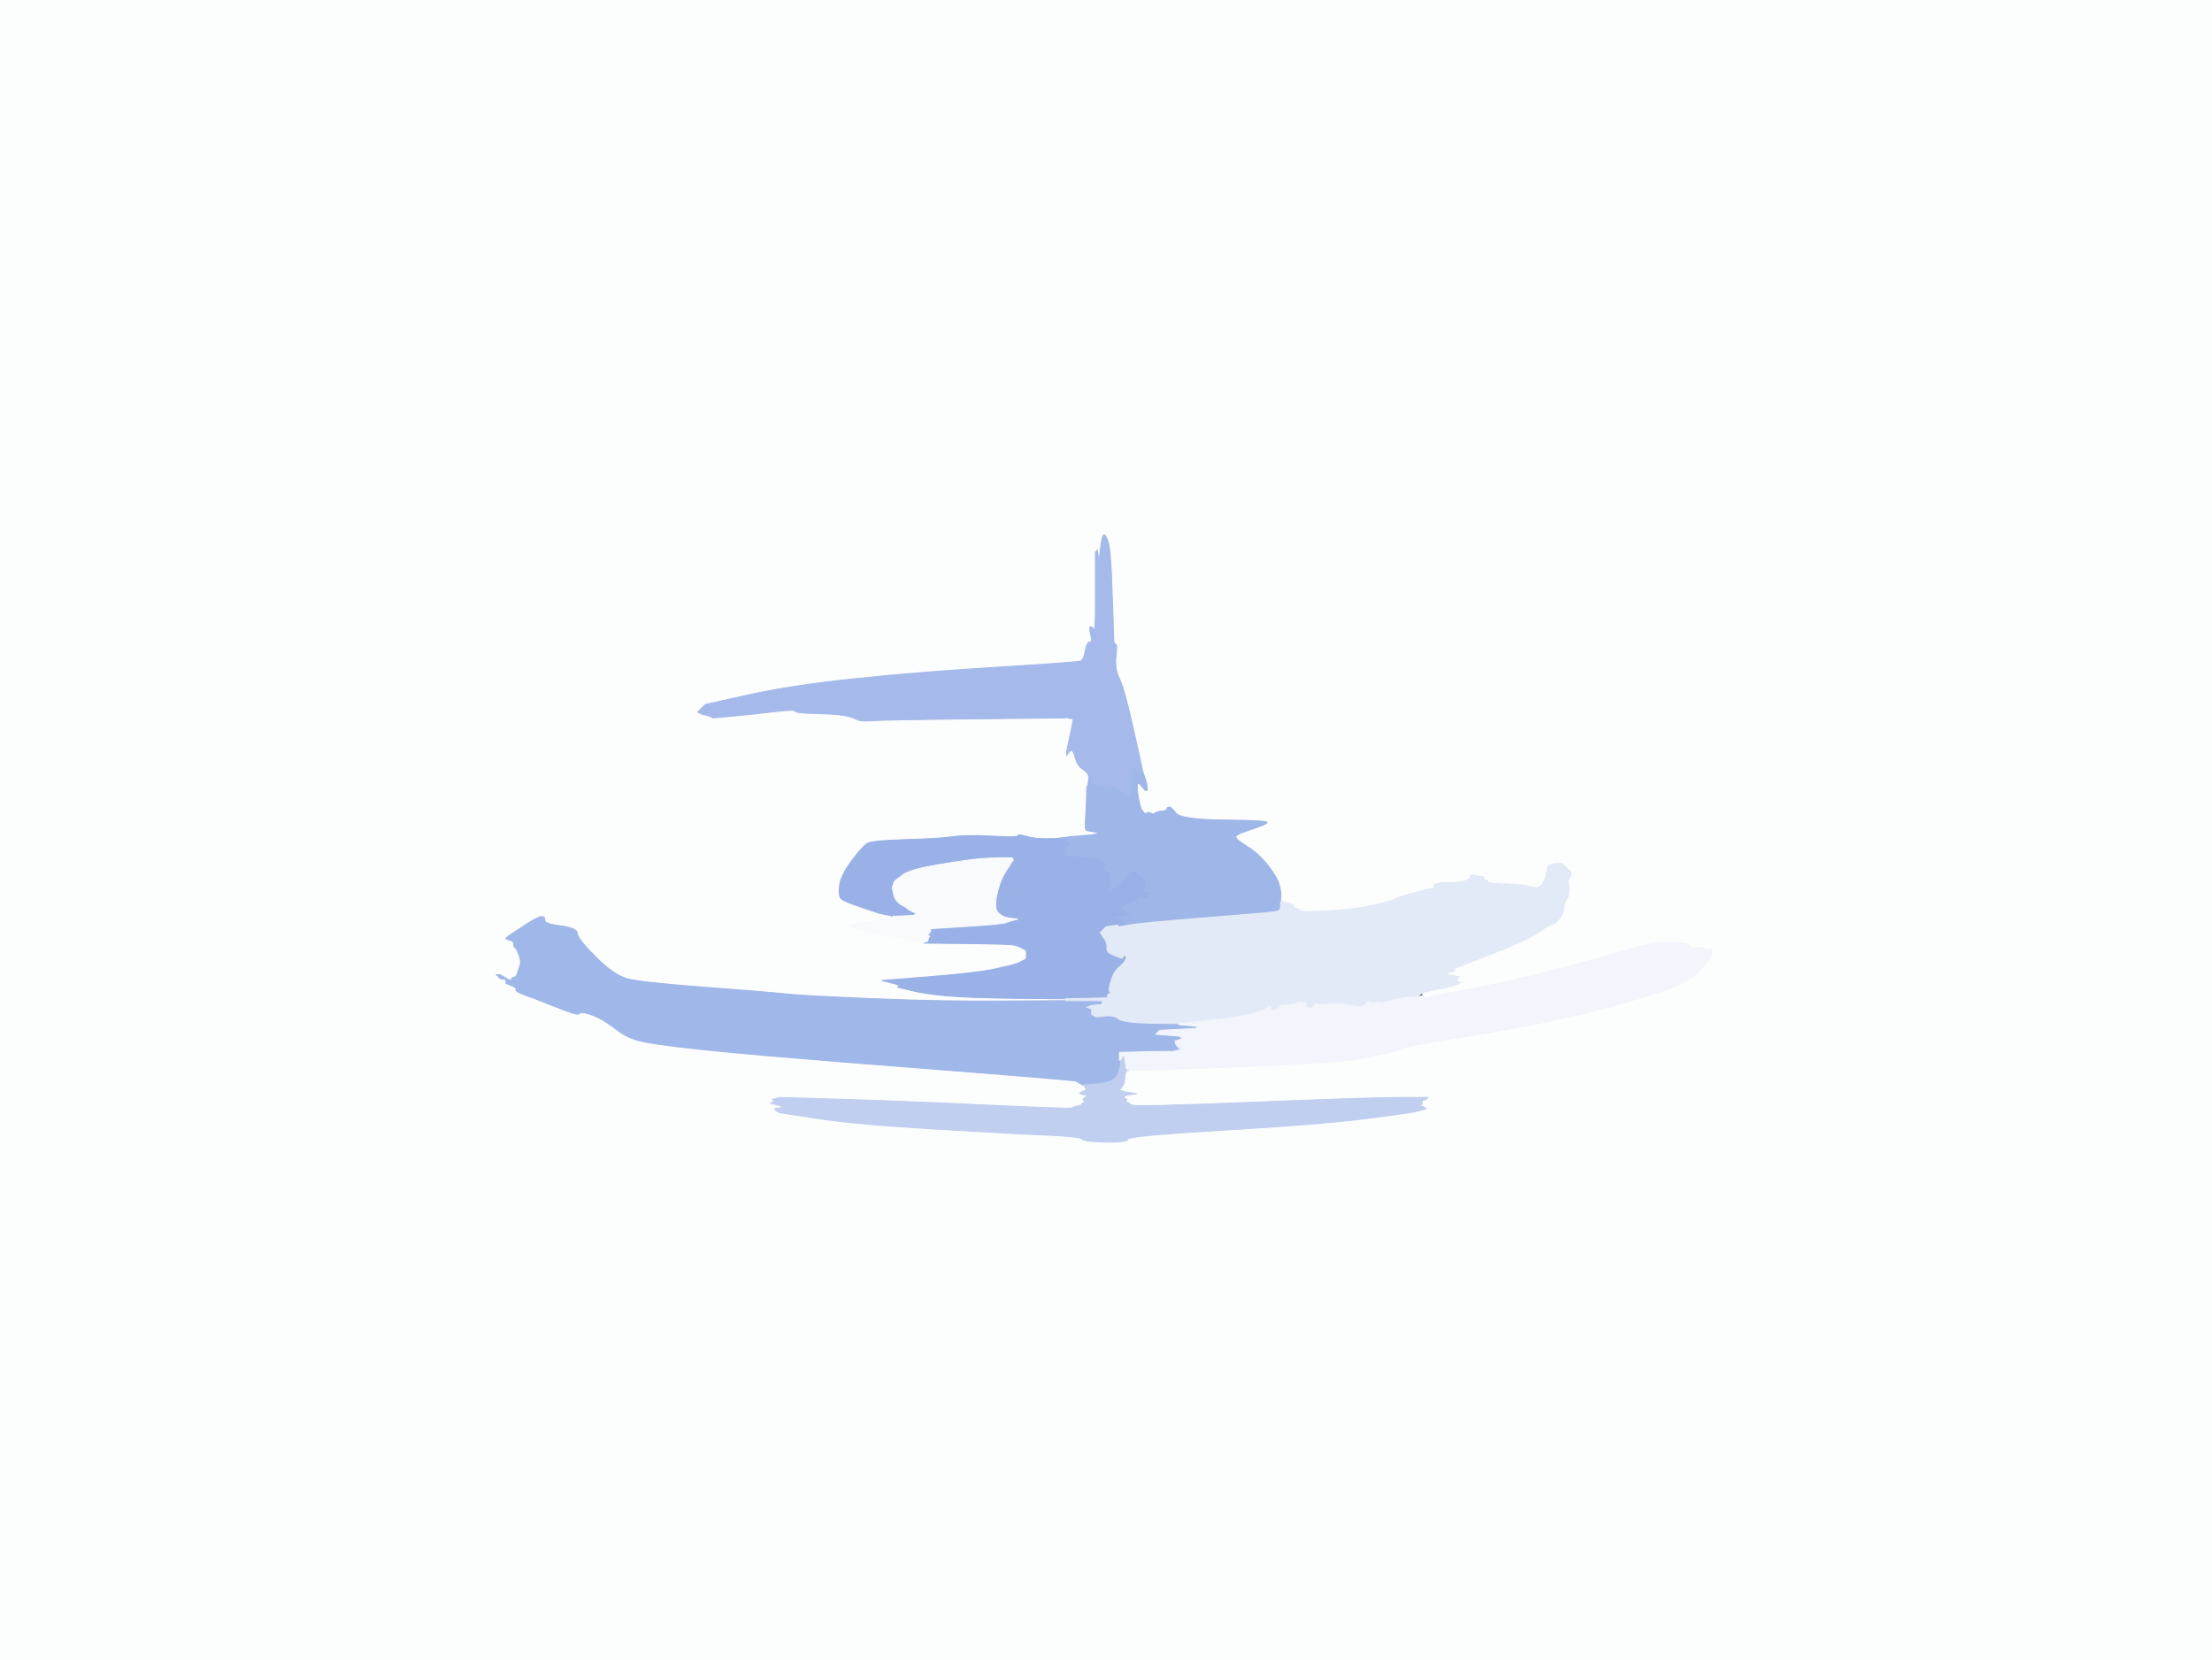 <!-- Created with clker.com Auto tracing tool http://www.clker.com) --> 
<svg 
   xmlns='http://www.w3.org/2000/svg'
   width='1154'
   height='866'>
<rect width="100%" height="100%" fill="#333333" stroke="none"/>
<path style='opacity:1;fill:#FCFDFD;fill-rule:evenodd;stroke:#FCFDFD;stroke-width:0.5px;stroke-linecap:butt;stroke-linejoin:miter;stroke-opacity:1;' d='M 0.0 433.0 L 0.0 0.0 L 577.0 0.0 L 1154.0 0.0 L 1154.0 433.0 L 1154.0 866.0 L 577.0 866.0 L 0.0 866.0 L 0.0 433.0 z 
M 595.8 400.5 L 596.0 402.0 L 597.2 405.5 Q 598.5 409.0 598.5 411.5 Q 598.5 414.0 595.5 410.0 Q 592.5 406.0 593.5 413.5 Q 594.5 421.0 596.0 423.0 Q 597.5 425.0 598.2 424.2 Q 599.0 423.5 600.5 424.2 Q 602.0 425.0 602.5 424.2 Q 603.0 423.5 605.8 423.2 Q 608.5 423.0 608.8 422.0 Q 609.0 421.0 610.0 421.0 Q 611.0 421.0 613.5 424.2 Q 616.0 427.5 638.5 427.8 Q 661.0 428.0 661.0 429.0 Q 661.0 430.0 653.2 432.5 Q 645.5 435.0 644.8 436.2 Q 644.0 437.5 650.5 441.5 Q 657.0 445.5 661.8 451.8 Q 666.5 458.0 667.5 462.0 Q 668.5 466.0 668.2 468.0 L 668.0 470.0 L 671.8 471.0 Q 675.5 472.0 674.8 472.8 Q 674.0 473.5 676.0 473.8 Q 678.0 474.0 678.0 475.0 Q 678.0 476.0 692.0 475.2 Q 706.0 474.5 715.5 472.5 Q 725.0 470.5 728.0 469.0 Q 731.0 467.5 735.0 466.5 Q 739.0 465.5 742.5 464.5 Q 746.0 463.5 747.0 463.8 Q 748.0 464.0 748.0 462.2 Q 748.0 460.5 754.0 460.5 Q 760.0 460.5 763.5 459.8 Q 767.0 459.0 767.0 457.5 Q 767.0 456.0 769.5 456.8 Q 772.0 457.5 773.0 457.2 Q 774.0 457.0 774.0 458.0 Q 774.0 459.0 775.0 459.0 Q 776.0 459.0 776.0 460.0 Q 776.0 461.0 786.0 461.2 Q 796.0 461.5 799.5 462.8 Q 803.0 464.0 804.8 461.0 Q 806.5 458.0 807.0 455.0 Q 807.5 452.0 807.8 451.8 L 808.0 451.5 L 809.5 451.0 L 811.0 450.5 L 813.0 450.5 L 815.0 450.5 L 815.2 450.8 L 815.5 451.0 L 815.8 451.2 L 816.0 451.5 L 816.2 451.8 L 816.5 452.0 L 816.8 452.2 L 817.0 452.5 L 817.2 452.8 L 817.5 453.0 L 817.8 453.2 L 818.0 453.5 L 818.2 453.8 L 818.5 454.0 L 818.8 454.2 L 819.0 454.5 L 819.2 454.8 L 819.5 455.0 L 819.5 456.0 L 819.5 457.0 L 819.2 457.2 Q 819.0 457.5 818.2 459.2 Q 817.5 461.0 818.0 460.5 Q 818.5 460.0 818.5 464.0 Q 818.5 468.0 817.2 469.2 Q 816.0 470.5 815.8 473.8 Q 815.5 477.0 813.2 479.5 Q 811.0 482.0 809.5 482.2 Q 808.0 482.5 802.8 486.2 Q 797.5 490.0 777.8 497.8 L 758.0 505.5 L 758.2 505.8 L 758.5 506.0 L 758.8 506.2 L 759.0 506.5 L 756.5 507.0 L 754.0 507.5 L 755.0 508.0 L 756.0 508.5 L 758.5 509.0 L 761.0 509.5 L 760.8 509.8 L 760.5 510.0 L 760.2 511.0 L 760.0 512.0 L 761.0 512.2 L 762.0 512.5 L 761.0 513.0 L 760.0 513.5 L 758.5 514.0 Q 757.0 514.5 752.5 515.5 L 748.0 516.5 L 745.5 517.0 L 743.0 517.5 L 742.8 517.8 L 742.5 518.0 L 742.2 518.2 L 742.0 518.5 L 742.2 518.8 L 742.5 519.0 L 742.8 520.0 L 743.0 521.0 L 744.0 520.8 L 745.0 520.5 L 746.5 520.0 L 748.0 519.5 L 767.0 516.0 Q 786.0 512.5 811.0 506.0 Q 836.0 499.5 849.0 495.5 Q 862.0 491.5 871.8 491.8 Q 881.5 492.0 881.8 493.5 Q 882.0 495.0 884.0 494.8 Q 886.0 494.5 887.5 494.2 L 889.0 494.0 L 889.2 495.0 L 889.5 496.0 L 889.8 495.8 L 890.0 495.5 L 891.5 495.2 L 893.0 495.0 L 892.8 497.0 L 892.5 499.0 L 892.2 499.2 L 892.0 499.5 L 891.8 499.8 L 891.5 500.0 L 891.2 500.2 L 891.0 500.5 L 890.8 500.8 L 890.5 501.0 L 890.0 502.0 Q 889.5 503.0 886.8 506.2 Q 884.0 509.5 876.0 513.5 Q 868.0 517.5 838.5 525.5 Q 809.0 533.5 769.0 540.0 Q 729.0 546.5 730.5 547.0 Q 732.0 547.5 724.2 549.2 Q 716.5 551.0 705.8 552.8 Q 695.0 554.5 645.0 556.5 Q 595.0 558.5 592.0 558.2 L 589.0 558.0 L 588.8 558.5 L 588.5 559.0 L 588.2 558.8 L 588.0 558.5 L 588.0 558.2 L 588.0 558.0 L 587.8 558.0 L 587.5 558.0 L 587.0 561.5 L 586.5 565.0 L 585.8 566.2 Q 585.0 567.5 584.8 567.8 L 584.5 568.0 L 584.2 568.2 L 584.0 568.5 L 585.0 569.0 Q 586.0 569.5 589.5 570.0 L 593.0 570.5 L 590.0 571.0 L 587.0 571.5 L 586.8 571.8 L 586.5 572.0 L 586.2 572.2 L 586.0 572.5 L 587.0 573.0 L 588.0 573.5 L 587.8 573.8 L 587.5 574.0 L 587.2 574.2 L 587.0 574.5 L 588.0 575.0 L 589.0 575.5 L 590.5 576.5 Q 592.0 577.5 654.0 575.0 Q 716.0 572.5 730.5 572.5 L 745.0 572.5 L 744.8 572.8 L 744.5 573.0 L 744.2 573.2 L 744.0 573.5 L 743.0 573.8 L 742.0 574.0 L 742.0 575.0 L 742.0 576.0 L 741.0 576.2 L 740.0 576.5 L 741.5 577.0 L 743.0 577.5 L 743.2 577.8 L 743.5 578.0 L 743.8 578.2 L 744.0 578.5 L 742.0 579.0 Q 740.0 579.5 738.0 580.0 Q 736.0 580.5 713.0 583.5 Q 690.0 586.5 639.5 589.5 Q 589.0 592.5 588.5 594.2 Q 588.0 596.0 576.5 595.8 Q 565.0 595.5 564.5 594.2 Q 564.0 593.0 547.0 592.2 Q 530.0 591.5 488.0 589.0 Q 446.0 586.5 426.5 583.5 L 407.0 580.5 L 406.0 580.0 Q 405.0 579.5 404.5 579.0 L 404.0 578.5 L 406.5 578.0 Q 409.0 577.5 407.5 577.0 L 406.0 576.5 L 404.0 576.0 L 402.0 575.5 L 403.0 575.0 L 404.0 574.5 L 403.8 574.2 L 403.5 574.0 L 403.2 573.8 L 403.0 573.5 L 405.0 573.0 L 407.0 572.5 L 440.0 573.5 Q 473.0 574.5 515.5 576.5 Q 558.0 578.5 559.0 578.0 Q 560.0 577.5 562.0 577.0 L 564.0 576.5 L 564.2 576.2 L 564.5 576.0 L 564.8 575.8 L 565.0 575.5 L 565.2 575.2 L 565.5 575.0 L 565.8 574.8 L 566.0 574.5 L 565.8 574.2 L 565.5 574.0 L 565.2 573.8 L 565.0 573.5 L 565.2 573.2 L 565.5 573.0 L 565.8 572.8 L 566.0 572.5 L 567.0 572.0 L 568.0 571.5 L 565.0 571.0 Q 562.0 570.5 564.5 569.5 L 567.0 568.5 L 566.8 568.2 Q 566.5 568.0 566.0 567.0 L 565.5 566.0 L 565.2 566.0 L 565.0 566.0 L 564.5 565.8 L 564.0 565.5 L 563.0 565.0 Q 562.0 564.5 561.5 564.0 Q 561.0 563.5 477.5 557.0 Q 394.0 550.5 366.0 547.5 Q 338.0 544.5 332.0 542.5 Q 326.0 540.5 323.2 538.2 Q 320.5 536.0 316.2 533.2 Q 312.0 530.5 307.5 529.0 Q 303.0 527.5 302.2 528.8 Q 301.5 530.0 289.8 525.2 Q 278.0 520.5 273.2 518.8 Q 268.5 517.0 269.2 516.2 Q 270.0 515.5 267.0 514.2 L 264.0 513.0 L 264.0 512.0 L 264.0 511.0 L 262.5 510.8 L 261.0 510.5 L 260.8 510.2 L 260.5 510.0 L 260.2 509.8 L 260.0 509.5 L 259.8 509.2 L 259.5 509.0 L 259.2 508.8 L 259.0 508.5 L 260.0 508.5 L 261.0 508.5 L 263.8 510.2 Q 266.5 512.0 266.8 511.0 Q 267.0 510.0 268.0 509.8 L 269.0 509.5 L 269.2 509.2 L 269.5 509.0 L 270.0 507.5 Q 270.5 506.0 271.0 504.5 L 271.5 503.0 L 271.5 501.5 Q 271.5 500.0 270.5 497.5 Q 269.5 495.0 268.8 494.5 Q 268.0 494.0 268.0 492.5 Q 268.0 491.0 266.2 490.5 L 264.5 490.0 L 264.2 489.8 L 264.0 489.5 L 264.2 489.2 L 264.5 489.0 L 264.8 488.8 L 265.0 488.5 L 272.5 483.5 Q 280.0 478.5 282.2 478.2 Q 284.5 478.0 284.2 480.0 Q 284.0 482.0 292.5 483.0 Q 301.0 484.0 301.2 487.0 Q 301.5 490.0 310.8 499.2 Q 320.0 508.5 327.0 510.5 Q 334.0 512.5 367.5 515.0 Q 401.0 517.5 410.0 518.5 Q 419.0 519.5 456.0 521.0 Q 493.0 522.5 524.5 522.2 L 556.0 522.0 L 556.0 521.5 L 556.0 521.0 L 530.5 520.8 Q 505.0 520.5 494.0 519.5 Q 483.0 518.5 475.8 516.8 L 468.5 515.0 L 468.8 514.8 L 469.0 514.5 L 468.8 514.2 L 468.5 514.0 L 468.2 513.8 L 468.0 513.5 L 466.0 513.0 L 464.0 512.5 L 462.0 512.0 L 460.0 511.5 L 485.0 509.5 Q 510.0 507.5 519.0 505.5 Q 528.0 503.5 529.5 503.0 L 531.0 502.5 L 532.0 502.0 L 533.0 501.5 L 534.0 501.0 L 535.0 500.5 L 535.2 500.2 L 535.5 500.0 L 535.5 498.0 L 535.5 496.0 L 535.2 495.8 L 535.0 495.5 L 534.0 495.0 L 533.0 494.5 L 532.0 494.0 L 531.0 493.5 L 529.0 493.0 Q 527.0 492.5 504.5 492.2 L 482.0 492.0 L 481.5 491.8 Q 481.0 491.5 466.0 488.5 L 451.0 485.5 L 449.5 485.0 L 448.0 484.5 L 446.0 484.0 L 444.0 483.5 L 443.8 483.2 L 443.5 483.0 L 443.2 482.8 L 443.0 482.5 L 447.0 482.0 L 451.0 481.5 L 453.5 481.0 Q 456.0 480.5 458.0 480.0 L 460.0 479.5 L 463.0 479.0 L 466.0 478.5 L 466.0 478.2 L 466.0 478.0 L 465.0 477.8 L 464.0 477.5 L 461.5 477.0 L 459.0 476.5 L 449.2 473.2 Q 439.5 470.0 438.5 468.5 Q 437.5 467.0 438.0 462.0 Q 438.5 457.0 444.2 449.2 Q 450.0 441.5 452.5 440.0 Q 455.0 438.5 472.5 438.0 Q 490.0 437.5 497.0 436.5 Q 504.0 435.5 517.5 436.2 Q 531.0 437.0 531.0 436.0 Q 531.0 435.0 535.0 436.2 Q 539.0 437.5 545.5 437.5 Q 552.0 437.5 553.0 437.2 L 554.0 437.0 L 556.0 436.8 L 558.0 436.5 L 564.0 436.0 L 570.0 435.5 L 572.0 435.0 L 574.0 434.5 L 571.0 434.0 Q 568.0 433.5 567.0 433.2 Q 566.0 433.0 566.2 429.0 Q 566.5 425.0 566.8 417.8 L 567.0 410.5 L 567.2 410.2 L 567.5 410.0 L 567.8 408.0 L 568.0 406.0 L 567.8 404.5 Q 567.5 403.0 564.8 401.2 Q 562.0 399.5 560.8 394.8 Q 559.5 390.0 558.0 392.0 L 556.5 394.0 L 556.5 393.0 L 556.5 392.0 L 557.0 389.5 Q 557.5 387.0 558.8 381.0 L 560.0 375.0 L 558.5 374.8 L 557.0 374.5 L 556.8 374.2 L 556.5 374.0 L 556.2 374.2 L 556.0 374.5 L 508.0 375.0 Q 460.0 375.5 454.5 376.0 Q 449.0 376.5 446.8 375.2 Q 444.5 374.0 440.2 373.2 Q 436.0 372.5 425.5 372.2 Q 415.0 372.0 415.0 371.0 Q 415.0 370.0 404.5 371.2 Q 394.0 372.5 383.0 373.5 L 372.0 374.5 L 371.0 374.0 L 370.0 373.5 L 368.0 373.0 L 366.0 372.5 L 365.0 372.0 L 364.0 371.5 L 364.2 371.2 L 364.5 371.0 L 364.8 370.8 L 365.0 370.5 L 365.2 370.2 L 365.5 370.0 L 365.8 369.8 L 366.0 369.5 L 366.2 369.2 L 366.5 369.0 L 366.8 368.8 L 367.0 368.5 L 367.2 368.2 L 367.5 368.0 L 367.8 367.8 L 368.0 367.5 L 390.5 362.5 Q 413.0 357.5 446.5 354.0 Q 480.0 350.5 521.0 348.0 Q 562.0 345.5 563.8 344.8 Q 565.5 344.0 566.2 339.5 Q 567.0 335.0 568.5 335.0 Q 570.0 335.0 569.0 331.0 Q 568.0 327.0 569.0 327.0 Q 570.0 327.0 570.8 328.5 Q 571.5 330.0 571.5 315.5 Q 571.5 301.0 571.5 294.5 L 571.5 288.0 L 571.8 287.8 L 572.0 287.5 L 572.2 287.2 L 572.5 287.0 L 572.8 289.2 Q 573.0 291.5 573.2 291.8 L 573.5 292.0 L 574.2 285.5 Q 575.0 279.0 576.0 279.0 Q 577.0 279.0 578.2 283.0 Q 579.5 287.0 580.2 308.8 Q 581.0 330.5 581.0 333.2 Q 581.0 336.0 582.0 336.0 Q 583.0 336.0 582.2 342.5 Q 581.5 349.0 584.0 354.0 Q 586.5 359.0 591.0 379.0 Q 595.5 399.0 595.8 400.5 z 
'/>
<path style='opacity:1;fill:#C0CFF0;fill-rule:evenodd;stroke:#C0CFF0;stroke-width:0.5px;stroke-linecap:butt;stroke-linejoin:miter;stroke-opacity:1;' d='M 584.8 551.5 L 585.0 550.0 L 586.0 550.0 Q 587.0 550.0 587.0 553.5 Q 587.0 557.0 588.0 557.2 Q 589.0 557.5 589.0 557.8 L 589.0 558.0 L 588.0 558.5 Q 587.0 559.0 586.8 562.0 L 586.5 565.0 L 585.8 566.2 Q 585.0 567.5 584.8 567.8 L 584.5 568.0 L 584.2 568.2 L 584.0 568.5 L 585.0 569.0 Q 586.0 569.5 589.5 570.0 L 593.0 570.5 L 590.0 571.0 L 587.0 571.5 L 586.8 571.8 L 586.5 572.0 L 586.2 572.2 L 586.0 572.5 L 587.0 573.0 L 588.0 573.5 L 587.8 573.8 L 587.5 574.0 L 587.2 574.2 L 587.0 574.5 L 588.0 575.0 L 589.0 575.5 L 590.5 576.5 Q 592.0 577.5 654.0 575.0 Q 716.0 572.5 730.5 572.5 L 745.0 572.5 L 744.8 572.8 L 744.5 573.0 L 744.2 573.2 L 744.0 573.5 L 743.0 573.8 L 742.0 574.0 L 742.0 575.0 L 742.0 576.0 L 741.0 576.2 L 740.0 576.5 L 741.5 577.0 L 743.0 577.5 L 743.2 577.8 L 743.5 578.0 L 743.8 578.2 L 744.0 578.5 L 742.0 579.0 Q 740.0 579.5 738.0 580.0 Q 736.0 580.5 713.0 583.5 Q 690.0 586.5 639.5 589.5 Q 589.0 592.5 588.5 594.2 Q 588.0 596.0 576.5 595.8 Q 565.0 595.5 564.5 594.2 Q 564.0 593.0 547.0 592.2 Q 530.0 591.5 488.0 589.0 Q 446.0 586.5 426.5 583.5 L 407.0 580.5 L 406.0 580.0 Q 405.0 579.5 404.5 579.0 L 404.0 578.5 L 406.5 578.0 Q 409.0 577.5 407.5 577.0 L 406.0 576.5 L 404.0 576.0 L 402.0 575.5 L 403.0 575.0 L 404.0 574.5 L 403.8 574.2 L 403.5 574.0 L 403.2 573.8 L 403.0 573.5 L 405.0 573.0 L 407.0 572.5 L 440.0 573.5 Q 473.0 574.5 515.5 576.5 Q 558.0 578.5 559.0 578.0 Q 560.0 577.5 562.0 577.0 L 564.0 576.5 L 564.2 576.2 L 564.5 576.0 L 564.8 575.8 L 565.0 575.5 L 565.2 575.2 L 565.5 575.0 L 565.8 574.8 L 566.0 574.5 L 565.8 574.2 L 565.5 574.0 L 565.2 573.8 L 565.0 573.5 L 565.2 573.2 L 565.5 573.0 L 565.8 572.8 L 566.0 572.5 L 567.0 572.0 L 568.0 571.5 L 565.0 571.0 Q 562.0 570.5 564.5 569.5 L 567.0 568.5 L 566.8 568.2 Q 566.5 568.0 566.0 567.0 L 565.5 566.0 L 565.2 566.0 L 565.0 566.0 L 565.0 565.8 L 565.0 565.5 L 573.5 564.8 Q 582.0 564.0 583.2 559.0 Q 584.5 554.0 584.2 553.8 Q 584.0 553.5 584.0 553.2 L 584.0 553.0 L 584.2 553.0 L 584.5 553.0 L 584.8 551.5 z 
'/>
<path style='opacity:1;fill:#99B1E7;fill-rule:evenodd;stroke:#99B1E7;stroke-width:0.5px;stroke-linecap:butt;stroke-linejoin:miter;stroke-opacity:1;' d='M 553.0 437.2 L 554.0 437.0 L 554.0 437.2 L 554.0 437.5 L 555.0 438.0 L 556.0 438.5 L 557.5 439.0 L 559.0 439.5 L 558.8 439.8 L 558.5 440.0 L 558.2 440.2 L 558.0 440.5 L 557.8 440.8 L 557.5 441.0 L 557.2 441.2 L 557.0 441.5 L 556.8 441.8 L 556.5 442.0 L 556.0 443.0 L 555.5 444.0 L 555.2 445.0 L 555.0 446.0 L 566.2 447.0 Q 577.5 448.0 576.8 451.0 Q 576.0 454.0 577.0 454.0 Q 578.0 454.0 578.5 456.0 Q 579.0 458.0 580.5 458.0 Q 582.0 458.0 582.0 459.0 Q 582.0 460.0 581.0 460.2 Q 580.0 460.5 579.8 460.8 L 579.5 461.0 L 579.0 462.5 L 578.5 464.0 L 578.2 464.2 L 578.0 464.5 L 579.0 464.5 L 580.0 464.5 L 580.2 464.2 L 580.5 464.0 L 581.0 463.0 L 581.5 462.0 L 581.8 461.8 L 582.0 461.5 L 583.0 461.2 Q 584.0 461.0 586.5 458.2 Q 589.0 455.5 589.2 455.2 L 589.5 455.0 L 589.8 454.8 L 590.0 454.5 L 591.5 454.5 L 593.0 454.5 L 593.2 454.8 L 593.5 455.0 L 593.8 455.2 L 594.0 455.5 L 594.2 455.8 L 594.5 456.0 L 594.8 456.2 L 595.0 456.5 L 595.2 456.8 L 595.5 457.0 L 595.8 457.2 L 596.0 457.5 L 596.2 457.8 L 596.5 458.0 L 597.0 459.0 L 597.5 460.0 L 598.0 462.5 Q 598.5 465.0 599.0 466.0 L 599.5 467.0 L 599.8 468.0 L 600.0 469.0 L 598.5 468.8 Q 597.0 468.5 595.5 468.5 Q 594.0 468.5 593.8 469.2 Q 593.5 470.0 589.8 471.2 L 586.0 472.5 L 585.8 472.8 L 585.5 473.0 L 585.2 473.2 L 585.0 473.5 L 586.2 474.2 Q 587.5 475.0 587.8 475.8 Q 588.0 476.5 590.0 477.0 L 592.0 477.5 L 587.0 478.0 L 582.0 478.5 L 584.0 479.0 L 586.0 479.5 L 586.2 479.8 L 586.5 480.0 L 586.8 481.0 L 587.0 482.0 L 585.5 482.2 L 584.0 482.5 L 584.0 482.8 L 584.0 483.0 L 583.5 482.8 Q 583.0 482.5 580.0 483.0 L 577.0 483.5 L 576.8 483.8 L 576.5 484.0 L 576.2 484.2 L 576.0 484.5 L 575.8 484.8 L 575.5 485.0 L 575.2 485.2 L 575.0 485.5 L 574.8 485.8 L 574.5 486.0 L 574.2 486.2 L 574.0 486.5 L 574.2 486.8 L 574.5 487.0 L 575.0 488.0 L 575.5 489.0 L 575.8 489.2 L 576.0 489.5 L 576.2 489.8 L 576.5 490.0 L 577.0 491.5 L 577.5 493.0 L 577.5 495.0 Q 577.5 497.0 580.8 498.2 Q 584.0 499.5 584.8 499.8 Q 585.5 500.0 586.0 499.0 L 586.5 498.0 L 586.8 498.2 L 587.0 498.5 L 587.2 498.8 L 587.5 499.0 L 587.5 499.5 L 587.5 500.0 L 587.0 501.0 L 586.5 502.0 L 586.2 502.2 L 586.0 502.5 L 583.5 504.8 Q 581.0 507.0 579.5 512.0 Q 578.0 517.0 579.0 517.2 Q 580.0 517.5 578.5 518.5 Q 577.0 519.5 578.0 520.0 L 579.0 520.5 L 567.5 520.8 L 556.0 521.0 L 530.5 520.8 Q 505.0 520.5 494.0 519.5 Q 483.0 518.5 475.8 516.8 L 468.5 515.0 L 468.8 514.8 L 469.0 514.5 L 468.8 514.2 L 468.5 514.0 L 468.2 513.8 L 468.0 513.5 L 466.0 513.0 L 464.0 512.5 L 462.0 512.0 L 460.0 511.5 L 485.0 509.5 Q 510.0 507.5 519.0 505.5 Q 528.0 503.5 529.5 503.0 L 531.0 502.5 L 532.0 502.0 L 533.0 501.5 L 534.0 501.0 L 535.0 500.5 L 535.2 500.2 L 535.5 500.0 L 535.5 498.0 L 535.5 496.0 L 535.2 495.8 L 535.0 495.5 L 534.0 495.0 L 533.0 494.5 L 532.0 494.0 L 531.0 493.5 L 529.0 493.0 Q 527.0 492.5 504.5 492.2 L 482.0 492.0 L 482.0 491.8 L 482.0 491.5 L 483.0 491.2 L 484.0 491.0 L 484.2 490.0 L 484.5 489.0 L 484.8 488.8 L 485.0 488.5 L 484.8 488.2 L 484.5 488.0 L 484.2 487.8 L 484.0 487.5 L 484.2 487.2 L 484.5 487.0 L 484.8 486.8 L 485.0 486.5 L 485.2 486.2 L 485.5 486.0 L 485.5 485.5 L 485.5 485.0 L 485.2 484.8 L 485.0 484.5 L 501.0 483.5 Q 517.0 482.5 520.5 482.0 L 524.0 481.5 L 525.5 481.0 L 527.0 480.5 L 529.0 480.0 L 531.0 479.5 L 527.0 479.0 Q 523.0 478.5 520.8 476.2 Q 518.5 474.0 520.0 467.0 Q 521.5 460.0 523.8 456.2 L 526.0 452.5 L 526.2 452.2 L 526.5 452.0 L 527.0 451.0 L 527.5 450.0 L 527.8 449.8 L 528.0 449.5 L 528.2 449.2 L 528.5 449.0 L 528.5 448.5 L 528.5 448.0 L 528.2 447.8 L 528.0 447.5 L 522.5 447.5 Q 517.0 447.5 511.0 448.0 Q 505.0 448.5 490.0 451.0 Q 475.0 453.5 471.2 456.2 L 467.5 459.0 L 467.2 459.2 L 467.0 459.5 L 466.8 459.8 L 466.5 460.0 L 466.0 461.5 L 465.5 463.0 L 466.2 466.5 Q 467.0 470.0 470.0 471.8 Q 473.0 473.5 473.2 473.8 L 473.5 474.0 L 473.8 474.2 L 474.0 474.5 L 475.0 475.0 L 476.0 475.5 L 477.0 476.0 L 478.0 476.5 L 477.8 476.8 L 477.5 477.0 L 477.2 477.2 L 477.0 477.5 L 471.5 477.8 L 466.0 478.0 L 465.0 477.8 L 464.0 477.5 L 461.5 477.0 L 459.0 476.5 L 449.2 473.2 Q 439.5 470.0 438.5 468.5 Q 437.5 467.0 438.0 462.0 Q 438.5 457.0 444.2 449.2 Q 450.0 441.5 452.5 440.0 Q 455.0 438.5 472.5 438.0 Q 490.0 437.5 497.0 436.5 Q 504.0 435.5 517.5 436.2 Q 531.0 437.0 531.0 436.0 Q 531.0 435.0 535.0 436.2 Q 539.0 437.5 545.5 437.5 Q 552.0 437.5 553.0 437.2 z 
'/>
<path style='opacity:1;fill:#A0B7E9;fill-rule:evenodd;stroke:#A0B7E9;stroke-width:0.5px;stroke-linecap:butt;stroke-linejoin:miter;stroke-opacity:1;' d='M 524.5 522.2 L 556.0 522.0 L 565.5 522.0 L 575.0 522.0 L 575.0 523.0 L 575.0 524.0 L 572.0 524.2 Q 569.0 524.5 568.0 525.0 L 567.0 525.5 L 568.5 526.0 L 570.0 526.5 L 569.8 526.8 L 569.5 527.0 L 569.5 528.0 L 569.5 529.0 L 569.8 529.2 L 570.0 529.5 L 571.0 530.0 L 572.0 530.5 L 576.5 530.0 Q 581.0 529.5 583.5 531.5 Q 586.0 533.5 600.5 533.8 L 615.0 534.0 L 615.0 534.2 L 615.0 534.5 L 620.0 535.0 L 625.0 535.5 L 624.8 535.8 L 624.5 536.0 L 624.2 536.2 L 624.0 536.5 L 614.5 537.0 L 605.0 537.5 L 604.8 537.8 L 604.5 538.0 L 604.2 538.2 L 604.0 538.5 L 603.8 538.8 L 603.5 539.0 L 603.2 539.2 L 603.0 539.5 L 609.0 540.0 L 615.0 540.5 L 616.0 541.0 L 617.0 541.5 L 616.0 542.0 L 615.0 542.5 L 614.0 542.8 L 613.0 543.0 L 613.2 544.0 L 613.5 545.0 L 613.8 545.2 L 614.0 545.5 L 614.2 545.8 L 614.5 546.0 L 614.8 546.2 L 615.0 546.5 L 615.2 546.8 L 615.5 547.0 L 615.8 547.2 L 616.0 547.5 L 614.0 548.0 L 612.0 548.5 L 606.5 548.5 Q 601.0 548.5 593.0 549.2 L 585.0 550.0 L 584.8 550.0 Q 584.5 550.0 584.2 551.5 L 584.0 553.0 L 584.0 553.2 Q 584.0 553.5 584.2 553.8 Q 584.5 554.0 583.2 559.0 Q 582.0 564.0 573.5 564.8 L 565.0 565.5 L 565.0 565.8 L 565.0 566.0 L 564.5 565.8 L 564.0 565.5 L 563.0 565.0 Q 562.0 564.5 561.5 564.0 Q 561.0 563.5 477.5 557.0 Q 394.0 550.5 366.0 547.5 Q 338.0 544.5 332.0 542.5 Q 326.0 540.5 323.2 538.2 Q 320.5 536.0 316.2 533.2 Q 312.0 530.5 307.5 529.0 Q 303.0 527.5 302.2 528.8 Q 301.5 530.0 289.8 525.2 Q 278.0 520.5 273.2 518.8 Q 268.5 517.0 269.2 516.2 Q 270.0 515.5 267.0 514.2 L 264.0 513.0 L 264.0 512.0 L 264.0 511.0 L 262.5 510.8 L 261.0 510.5 L 260.8 510.2 L 260.5 510.0 L 260.2 509.8 L 260.0 509.5 L 259.8 509.2 L 259.5 509.0 L 259.2 508.8 L 259.0 508.5 L 260.0 508.5 L 261.0 508.5 L 263.8 510.2 Q 266.5 512.0 266.8 511.0 Q 267.0 510.0 268.0 509.8 L 269.0 509.5 L 269.2 509.2 L 269.5 509.0 L 270.0 507.5 Q 270.5 506.0 271.0 504.5 L 271.5 503.0 L 271.5 501.5 Q 271.5 500.0 270.5 497.5 Q 269.5 495.0 268.8 494.5 Q 268.0 494.0 268.0 492.5 Q 268.0 491.0 266.2 490.5 L 264.5 490.0 L 264.2 489.8 L 264.0 489.5 L 264.2 489.2 L 264.5 489.0 L 264.8 488.8 L 265.0 488.5 L 272.5 483.5 Q 280.0 478.5 282.2 478.2 Q 284.5 478.0 284.2 480.0 Q 284.0 482.0 292.5 483.0 Q 301.0 484.0 301.2 487.0 Q 301.5 490.0 310.8 499.2 Q 320.0 508.5 327.0 510.5 Q 334.0 512.5 367.5 515.0 Q 401.0 517.5 410.0 518.5 Q 419.0 519.5 456.0 521.0 Q 493.0 522.5 524.5 522.2 z 
M 268.2 512.2 Q 268.5 512.0 268.8 512.2 Q 269.0 512.5 268.5 512.5 Q 268.0 512.5 268.2 512.2 z 
'/>
<path style='opacity:1;fill:#F8FAFC;fill-rule:evenodd;stroke:#F8FAFC;stroke-width:0.5px;stroke-linecap:butt;stroke-linejoin:miter;stroke-opacity:1;' d='M 522.5 447.5 L 528.0 447.5 L 528.2 447.8 L 528.5 448.0 L 528.5 448.5 L 528.5 449.0 L 528.2 449.2 L 528.0 449.5 L 527.8 449.8 L 527.5 450.0 L 527.0 451.0 L 526.5 452.0 L 526.2 452.2 L 526.0 452.5 L 523.8 456.2 Q 521.5 460.0 520.0 467.0 Q 518.5 474.0 520.8 476.2 Q 523.0 478.5 527.0 479.0 L 531.0 479.5 L 529.0 480.0 L 527.0 480.5 L 525.5 481.0 L 524.0 481.5 L 520.5 482.0 Q 517.0 482.5 501.0 483.5 L 485.0 484.5 L 485.2 484.8 L 485.5 485.0 L 485.5 485.5 L 485.5 486.0 L 485.2 486.2 L 485.0 486.5 L 484.8 486.8 L 484.5 487.0 L 484.2 487.2 L 484.0 487.5 L 484.2 487.8 L 484.5 488.0 L 484.8 488.2 L 485.0 488.5 L 484.8 488.8 L 484.5 489.0 L 484.2 490.0 L 484.0 491.0 L 483.0 491.2 L 482.0 491.5 L 482.0 491.8 L 482.0 492.0 L 481.5 491.8 Q 481.0 491.5 466.0 488.5 L 451.0 485.5 L 449.5 485.0 L 448.0 484.5 L 446.0 484.0 L 444.0 483.5 L 443.8 483.2 L 443.5 483.0 L 443.2 482.8 L 443.0 482.5 L 447.0 482.0 L 451.0 481.5 L 453.5 481.0 Q 456.0 480.5 458.0 480.0 L 460.0 479.5 L 463.0 479.0 L 466.0 478.5 L 466.0 478.2 L 466.0 478.0 L 471.5 477.8 L 477.0 477.5 L 477.2 477.2 L 477.5 477.0 L 477.8 476.8 L 478.0 476.5 L 477.0 476.0 L 476.0 475.5 L 475.0 475.0 L 474.0 474.5 L 473.8 474.2 L 473.5 474.0 L 473.2 473.8 Q 473.0 473.5 470.0 471.8 Q 467.0 470.0 466.2 466.5 L 465.5 463.0 L 466.0 461.5 L 466.5 460.0 L 466.8 459.8 L 467.0 459.5 L 467.2 459.2 L 467.5 459.0 L 471.2 456.2 Q 475.0 453.5 490.0 451.0 Q 505.0 448.5 511.0 448.0 Q 517.0 447.5 522.5 447.5 z 
'/>
<path style='opacity:1;fill:#E2E9F7;fill-rule:evenodd;stroke:#E2E9F7;stroke-width:0.5px;stroke-linecap:butt;stroke-linejoin:miter;stroke-opacity:1;' d='M 809.5 451.0 L 811.0 450.5 L 813.0 450.5 L 815.0 450.5 L 815.2 450.8 L 815.5 451.0 L 815.8 451.2 L 816.0 451.5 L 816.2 451.8 L 816.5 452.0 L 816.8 452.2 L 817.0 452.5 L 817.2 452.8 L 817.5 453.0 L 817.8 453.2 L 818.0 453.5 L 818.2 453.8 L 818.5 454.0 L 818.8 454.2 L 819.0 454.5 L 819.2 454.8 L 819.5 455.0 L 819.5 456.0 L 819.5 457.0 L 819.2 457.2 Q 819.0 457.5 818.2 459.2 Q 817.5 461.0 818.0 460.5 Q 818.5 460.0 818.5 464.0 Q 818.5 468.0 817.2 469.2 Q 816.0 470.5 815.8 473.8 Q 815.5 477.0 813.2 479.5 Q 811.0 482.0 809.5 482.2 Q 808.0 482.5 802.8 486.2 Q 797.5 490.0 777.8 497.8 L 758.0 505.5 L 758.2 505.8 L 758.5 506.0 L 758.8 506.2 L 759.0 506.5 L 756.5 507.0 L 754.0 507.5 L 755.0 508.0 L 756.0 508.5 L 758.5 509.0 L 761.0 509.5 L 760.8 509.8 L 760.5 510.0 L 760.2 511.0 L 760.0 512.0 L 761.0 512.2 L 762.0 512.5 L 761.0 513.0 L 760.0 513.5 L 758.5 514.0 Q 757.0 514.5 752.5 515.5 L 748.0 516.5 L 745.5 517.0 L 743.0 517.5 L 742.0 518.0 Q 741.0 518.5 740.5 519.2 L 740.0 520.0 L 735.5 520.2 Q 731.0 520.5 725.5 522.0 Q 720.0 523.5 719.2 522.8 Q 718.5 522.0 717.8 522.8 Q 717.0 523.5 715.0 522.8 Q 713.0 522.0 713.0 523.0 Q 713.0 524.0 711.0 524.8 Q 709.0 525.5 705.0 524.5 Q 701.0 523.5 694.2 523.8 Q 687.5 524.0 686.8 523.8 Q 686.0 523.5 685.5 524.8 Q 685.0 526.0 683.0 525.8 Q 681.0 525.5 681.5 524.2 Q 682.0 523.0 679.5 522.8 Q 677.0 522.5 676.0 523.5 Q 675.0 524.5 671.5 524.2 Q 668.0 524.0 667.8 525.0 Q 667.5 526.0 665.2 527.0 Q 663.0 528.0 663.0 526.2 Q 663.0 524.5 662.2 525.2 Q 661.5 526.0 654.8 528.2 Q 648.0 530.5 631.5 532.2 L 615.0 534.0 L 600.5 533.8 Q 586.0 533.5 583.5 531.5 Q 581.0 529.5 576.5 530.0 L 572.0 530.5 L 571.0 530.0 L 570.0 529.5 L 569.8 529.2 L 569.5 529.0 L 569.5 528.0 L 569.5 527.0 L 569.8 526.8 L 570.0 526.5 L 568.5 526.0 L 567.0 525.5 L 568.0 525.0 Q 569.0 524.5 572.0 524.2 L 575.0 524.0 L 575.0 523.0 L 575.0 522.0 L 565.5 522.0 L 556.0 522.0 L 556.0 521.5 L 556.0 521.0 L 567.5 520.8 L 579.0 520.5 L 578.0 520.0 Q 577.0 519.5 578.5 518.5 Q 580.0 517.5 579.0 517.2 Q 578.0 517.0 579.5 512.0 Q 581.0 507.0 583.5 504.8 L 586.0 502.5 L 586.2 502.2 L 586.5 502.0 L 587.0 501.0 L 587.5 500.0 L 587.5 499.5 L 587.5 499.0 L 587.2 498.8 L 587.0 498.5 L 586.8 498.2 L 586.5 498.0 L 586.0 499.0 Q 585.5 500.0 584.8 499.8 Q 584.0 499.5 580.8 498.2 Q 577.5 497.0 577.5 495.0 L 577.5 493.0 L 577.0 491.5 L 576.5 490.0 L 576.2 489.8 L 576.0 489.5 L 575.8 489.2 L 575.5 489.0 L 575.0 488.0 L 574.5 487.0 L 574.2 486.8 L 574.0 486.5 L 574.2 486.2 L 574.5 486.0 L 574.8 485.8 L 575.0 485.5 L 575.2 485.2 L 575.5 485.0 L 575.8 484.8 L 576.0 484.5 L 576.2 484.2 L 576.5 484.0 L 576.8 483.8 L 577.0 483.5 L 580.0 483.0 Q 583.0 482.5 583.5 482.8 L 584.0 483.0 L 589.2 482.0 Q 594.5 481.0 629.2 478.2 Q 664.0 475.5 665.5 475.0 L 667.0 474.5 L 667.2 474.2 L 667.5 474.0 L 667.5 473.5 L 667.5 473.0 L 667.5 471.5 Q 667.5 470.0 667.8 470.0 L 668.0 470.0 L 671.8 471.0 Q 675.5 472.0 674.8 472.8 Q 674.0 473.5 676.0 473.8 Q 678.0 474.0 678.0 475.0 Q 678.0 476.0 692.0 475.2 Q 706.0 474.5 715.5 472.5 Q 725.0 470.5 728.0 469.0 Q 731.0 467.5 735.0 466.5 Q 739.0 465.5 742.5 464.5 Q 746.0 463.5 747.0 463.8 Q 748.0 464.0 748.0 462.2 Q 748.0 460.5 754.0 460.5 Q 760.0 460.5 763.5 459.8 Q 767.0 459.0 767.0 457.5 Q 767.0 456.0 769.5 456.8 Q 772.0 457.5 773.0 457.2 Q 774.0 457.0 774.0 458.0 Q 774.0 459.0 775.0 459.0 Q 776.0 459.0 776.0 460.0 Q 776.0 461.0 786.0 461.2 Q 796.0 461.5 799.5 462.8 Q 803.0 464.0 804.8 461.0 Q 806.5 458.0 807.0 455.0 Q 807.5 452.0 807.8 451.8 L 808.0 451.5 L 809.5 451.0 z 
'/>
<path style='opacity:1;fill:#9FB6E9;fill-rule:evenodd;stroke:#9FB6E9;stroke-width:0.5px;stroke-linecap:butt;stroke-linejoin:miter;stroke-opacity:1;' d='M 590.5 403.0 L 590.5 399.0 L 590.8 399.2 L 591.0 399.5 L 593.5 401.8 Q 596.0 404.0 596.0 403.0 L 596.0 402.0 L 597.2 405.5 Q 598.5 409.0 598.5 411.5 Q 598.5 414.0 595.5 410.0 Q 592.5 406.0 593.5 413.5 Q 594.5 421.0 596.0 423.0 Q 597.5 425.0 598.2 424.2 Q 599.0 423.5 600.5 424.2 Q 602.0 425.0 602.5 424.2 Q 603.0 423.5 605.8 423.2 Q 608.5 423.0 608.8 422.0 Q 609.0 421.0 610.0 421.0 Q 611.0 421.0 613.5 424.2 Q 616.0 427.5 638.5 427.8 Q 661.0 428.0 661.0 429.0 Q 661.0 430.0 653.2 432.5 Q 645.5 435.0 644.8 436.2 Q 644.0 437.5 650.5 441.5 Q 657.0 445.5 661.8 451.8 Q 666.5 458.0 667.5 462.0 Q 668.5 466.0 668.2 468.0 L 668.0 470.0 L 667.8 470.0 Q 667.5 470.0 667.5 471.5 L 667.5 473.0 L 667.5 473.5 L 667.5 474.0 L 667.2 474.2 L 667.0 474.5 L 665.5 475.0 Q 664.0 475.5 629.2 478.2 Q 594.5 481.0 589.2 482.0 L 584.0 483.0 L 584.0 482.8 L 584.0 482.5 L 585.5 482.2 L 587.0 482.0 L 586.8 481.0 L 586.5 480.0 L 586.2 479.8 L 586.0 479.5 L 584.0 479.0 L 582.0 478.5 L 587.0 478.0 L 592.0 477.5 L 590.0 477.0 Q 588.0 476.5 587.8 475.8 Q 587.5 475.0 586.2 474.2 L 585.0 473.5 L 585.2 473.2 L 585.5 473.0 L 585.8 472.8 L 586.0 472.5 L 589.8 471.2 Q 593.5 470.0 593.8 469.2 Q 594.0 468.5 595.5 468.5 Q 597.0 468.5 598.5 468.8 L 600.0 469.0 L 599.8 468.0 L 599.5 467.0 L 599.2 466.0 L 599.0 465.0 L 598.0 465.0 L 597.0 465.0 L 597.2 464.0 L 597.5 463.0 L 597.5 461.5 L 597.5 460.0 L 597.0 459.0 L 596.5 458.0 L 596.2 457.8 L 596.0 457.5 L 595.8 457.2 L 595.5 457.0 L 595.2 456.8 L 595.0 456.5 L 594.8 456.2 L 594.5 456.0 L 594.2 455.8 L 594.0 455.5 L 593.8 455.2 L 593.5 455.0 L 593.2 454.8 L 593.0 454.5 L 591.5 454.5 L 590.0 454.5 L 589.8 454.8 L 589.5 455.0 L 589.2 455.2 Q 589.0 455.5 586.5 458.2 Q 584.0 461.0 583.0 461.2 L 582.0 461.5 L 581.8 461.8 L 581.5 462.0 L 581.0 463.0 L 580.5 464.0 L 580.2 464.2 L 580.0 464.5 L 579.0 464.5 L 578.0 464.5 L 578.2 464.2 L 578.5 464.0 L 579.0 462.5 L 579.5 461.0 L 579.5 459.5 Q 579.5 458.0 578.8 456.0 Q 578.0 454.0 577.0 454.0 Q 576.0 454.0 576.8 451.0 Q 577.5 448.0 566.2 447.0 L 555.0 446.0 L 555.2 445.0 L 555.5 444.0 L 556.0 443.0 L 556.5 442.0 L 556.8 441.8 L 557.0 441.5 L 557.2 441.2 L 557.5 441.0 L 557.8 440.8 L 558.0 440.5 L 558.2 440.2 L 558.5 440.0 L 558.8 439.8 L 559.0 439.5 L 557.5 439.0 L 556.0 438.5 L 555.0 438.0 L 554.0 437.5 L 554.0 437.2 L 554.0 437.0 L 556.0 436.8 L 558.0 436.5 L 564.0 436.0 L 570.0 435.5 L 572.0 435.0 L 574.0 434.5 L 571.0 434.0 Q 568.0 433.5 567.0 433.2 Q 566.0 433.0 566.2 429.0 Q 566.5 425.0 566.8 417.8 L 567.0 410.5 L 567.2 410.2 L 567.5 410.0 L 567.8 408.0 L 568.0 406.0 L 568.2 406.0 L 568.5 406.0 L 568.8 405.8 L 569.0 405.5 L 569.2 405.2 L 569.5 405.0 L 570.2 407.8 Q 571.0 410.5 576.5 410.5 Q 582.0 410.5 583.5 411.5 Q 585.0 412.5 585.2 412.8 L 585.5 413.0 L 585.8 413.2 L 586.0 413.5 L 587.0 413.8 L 588.0 414.0 L 588.2 415.0 L 588.5 416.0 L 589.0 415.0 L 589.5 414.0 L 590.0 410.5 Q 590.5 407.0 590.5 403.0 z 
'/>
<path style='opacity:1;fill:#F2F5FB;fill-rule:evenodd;stroke:#F2F5FB;stroke-width:0.5px;stroke-linecap:butt;stroke-linejoin:miter;stroke-opacity:1;' d='M 887.5 494.2 L 889.0 494.0 L 889.2 495.0 L 889.5 496.0 L 889.8 495.8 L 890.0 495.5 L 891.5 495.2 L 893.0 495.0 L 892.8 497.0 L 892.5 499.0 L 892.2 499.2 L 892.0 499.5 L 891.8 499.8 L 891.5 500.0 L 891.2 500.2 L 891.0 500.5 L 890.8 500.8 L 890.5 501.0 L 890.0 502.0 Q 889.5 503.0 886.8 506.2 Q 884.0 509.5 876.0 513.5 Q 868.0 517.5 838.5 525.5 Q 809.0 533.5 769.0 540.0 Q 729.0 546.5 730.5 547.0 Q 732.0 547.5 724.2 549.2 Q 716.5 551.0 705.8 552.8 Q 695.0 554.5 645.0 556.5 Q 595.0 558.5 592.0 558.2 L 589.0 558.0 L 588.5 558.0 L 588.0 558.0 L 587.8 557.5 L 587.5 557.0 L 587.0 553.5 L 586.5 550.0 L 586.2 550.2 L 586.0 550.5 L 585.8 550.8 L 585.5 551.0 L 585.0 552.0 L 584.5 553.0 L 584.2 553.0 L 584.0 553.0 L 584.0 551.0 L 584.0 549.0 L 592.5 548.8 Q 601.0 548.5 606.5 548.5 L 612.0 548.5 L 614.0 548.0 L 616.0 547.5 L 615.8 547.2 L 615.5 547.0 L 615.2 546.8 L 615.0 546.5 L 614.8 546.2 L 614.5 546.0 L 614.2 545.8 L 614.0 545.5 L 613.8 545.2 L 613.5 545.0 L 613.2 544.0 L 613.0 543.0 L 614.0 542.8 L 615.0 542.5 L 616.0 542.0 L 617.0 541.5 L 616.0 541.0 L 615.0 540.5 L 609.0 540.0 L 603.0 539.5 L 603.2 539.2 L 603.5 539.0 L 603.8 538.8 L 604.0 538.5 L 604.2 538.2 L 604.5 538.0 L 604.8 537.8 L 605.0 537.5 L 614.5 537.0 L 624.0 536.5 L 624.2 536.2 L 624.5 536.0 L 624.8 535.8 L 625.0 535.5 L 620.0 535.0 L 615.0 534.5 L 615.0 534.2 L 615.0 534.0 L 631.5 532.2 Q 648.0 530.5 654.8 528.2 Q 661.5 526.0 662.2 525.2 Q 663.0 524.5 663.0 526.2 Q 663.0 528.0 665.2 527.0 Q 667.5 526.0 667.8 525.0 Q 668.0 524.0 671.5 524.2 Q 675.0 524.5 676.0 523.5 Q 677.0 522.5 679.5 522.8 Q 682.0 523.0 681.5 524.2 Q 681.0 525.5 683.0 525.8 Q 685.0 526.0 685.5 524.8 Q 686.0 523.5 686.8 523.8 Q 687.5 524.0 694.2 523.8 Q 701.0 523.5 705.0 524.5 Q 709.0 525.5 711.0 524.8 Q 713.0 524.0 713.0 523.0 Q 713.0 522.0 715.0 522.8 Q 717.0 523.5 717.8 522.8 Q 718.5 522.0 719.2 522.8 Q 720.0 523.5 725.5 522.0 Q 731.0 520.5 735.5 520.2 L 740.0 520.0 L 741.5 519.5 Q 743.0 519.0 743.0 520.0 L 743.0 521.0 L 744.0 520.8 L 745.0 520.5 L 746.5 520.0 L 748.0 519.5 L 767.0 516.0 Q 786.0 512.5 811.0 506.0 Q 836.0 499.5 849.0 495.5 Q 862.0 491.5 871.8 491.8 Q 881.5 492.0 881.8 493.5 Q 882.0 495.0 884.0 494.8 Q 886.0 494.5 887.5 494.2 z 
'/>
<path style='opacity:1;fill:#A5BAEA;fill-rule:evenodd;stroke:#A5BAEA;stroke-width:0.5px;stroke-linecap:butt;stroke-linejoin:miter;stroke-opacity:1;' d='M 595.8 400.5 L 596.0 402.0 L 596.0 403.0 Q 596.0 404.0 593.5 401.8 L 591.0 399.5 L 590.8 399.2 L 590.5 399.0 L 590.5 403.0 Q 590.5 407.0 590.0 410.5 L 589.5 414.0 L 589.0 415.0 L 588.5 416.0 L 588.2 415.0 L 588.0 414.0 L 587.0 413.8 L 586.0 413.5 L 585.8 413.2 L 585.5 413.0 L 585.2 412.8 Q 585.0 412.5 583.5 411.5 Q 582.0 410.5 576.5 410.5 Q 571.0 410.5 570.2 407.8 L 569.5 405.0 L 569.2 405.2 L 569.0 405.5 L 568.8 405.8 L 568.5 406.0 L 568.2 406.0 L 568.0 406.0 L 567.8 404.5 Q 567.5 403.0 564.8 401.2 Q 562.0 399.5 560.8 394.8 Q 559.5 390.0 558.0 392.0 L 556.5 394.0 L 556.5 393.0 L 556.5 392.0 L 557.0 389.5 Q 557.5 387.0 558.8 381.0 L 560.0 375.0 L 558.5 374.8 L 557.0 374.5 L 556.8 374.2 L 556.5 374.0 L 556.2 374.2 L 556.0 374.5 L 508.0 375.0 Q 460.0 375.5 454.5 376.0 Q 449.0 376.5 446.8 375.2 Q 444.5 374.0 440.2 373.2 Q 436.0 372.5 425.5 372.2 Q 415.0 372.0 415.0 371.0 Q 415.0 370.0 404.5 371.2 Q 394.0 372.5 383.0 373.5 L 372.0 374.5 L 371.0 374.0 L 370.0 373.5 L 368.0 373.0 L 366.0 372.5 L 365.0 372.0 L 364.0 371.5 L 364.2 371.2 L 364.5 371.0 L 364.8 370.8 L 365.0 370.5 L 365.2 370.2 L 365.5 370.0 L 365.8 369.8 L 366.0 369.5 L 366.2 369.2 L 366.5 369.0 L 366.8 368.8 L 367.0 368.5 L 367.2 368.2 L 367.5 368.0 L 367.8 367.8 L 368.0 367.5 L 390.5 362.5 Q 413.0 357.5 446.5 354.0 Q 480.0 350.5 521.0 348.0 Q 562.0 345.5 563.8 344.8 Q 565.5 344.0 566.2 339.5 Q 567.0 335.0 568.5 335.0 Q 570.0 335.0 569.0 331.0 Q 568.0 327.0 569.0 327.0 Q 570.0 327.0 570.8 328.5 Q 571.5 330.0 571.5 315.5 Q 571.5 301.0 571.5 294.5 L 571.5 288.0 L 571.8 287.8 L 572.0 287.5 L 572.2 287.2 L 572.5 287.0 L 572.8 289.2 Q 573.0 291.5 573.2 291.8 L 573.5 292.0 L 574.2 285.5 Q 575.0 279.0 576.0 279.0 Q 577.0 279.0 578.2 283.0 Q 579.5 287.0 580.2 308.8 Q 581.0 330.5 581.0 333.2 Q 581.0 336.0 582.0 336.0 Q 583.0 336.0 582.2 342.5 Q 581.5 349.0 584.0 354.0 Q 586.5 359.0 591.0 379.0 Q 595.5 399.0 595.8 400.5 z 
M 432.2 370.8 Q 432.0 370.5 432.2 370.2 Q 432.5 370.0 432.5 370.5 Q 432.5 371.0 432.2 370.8 z 
'/>
</svg>

